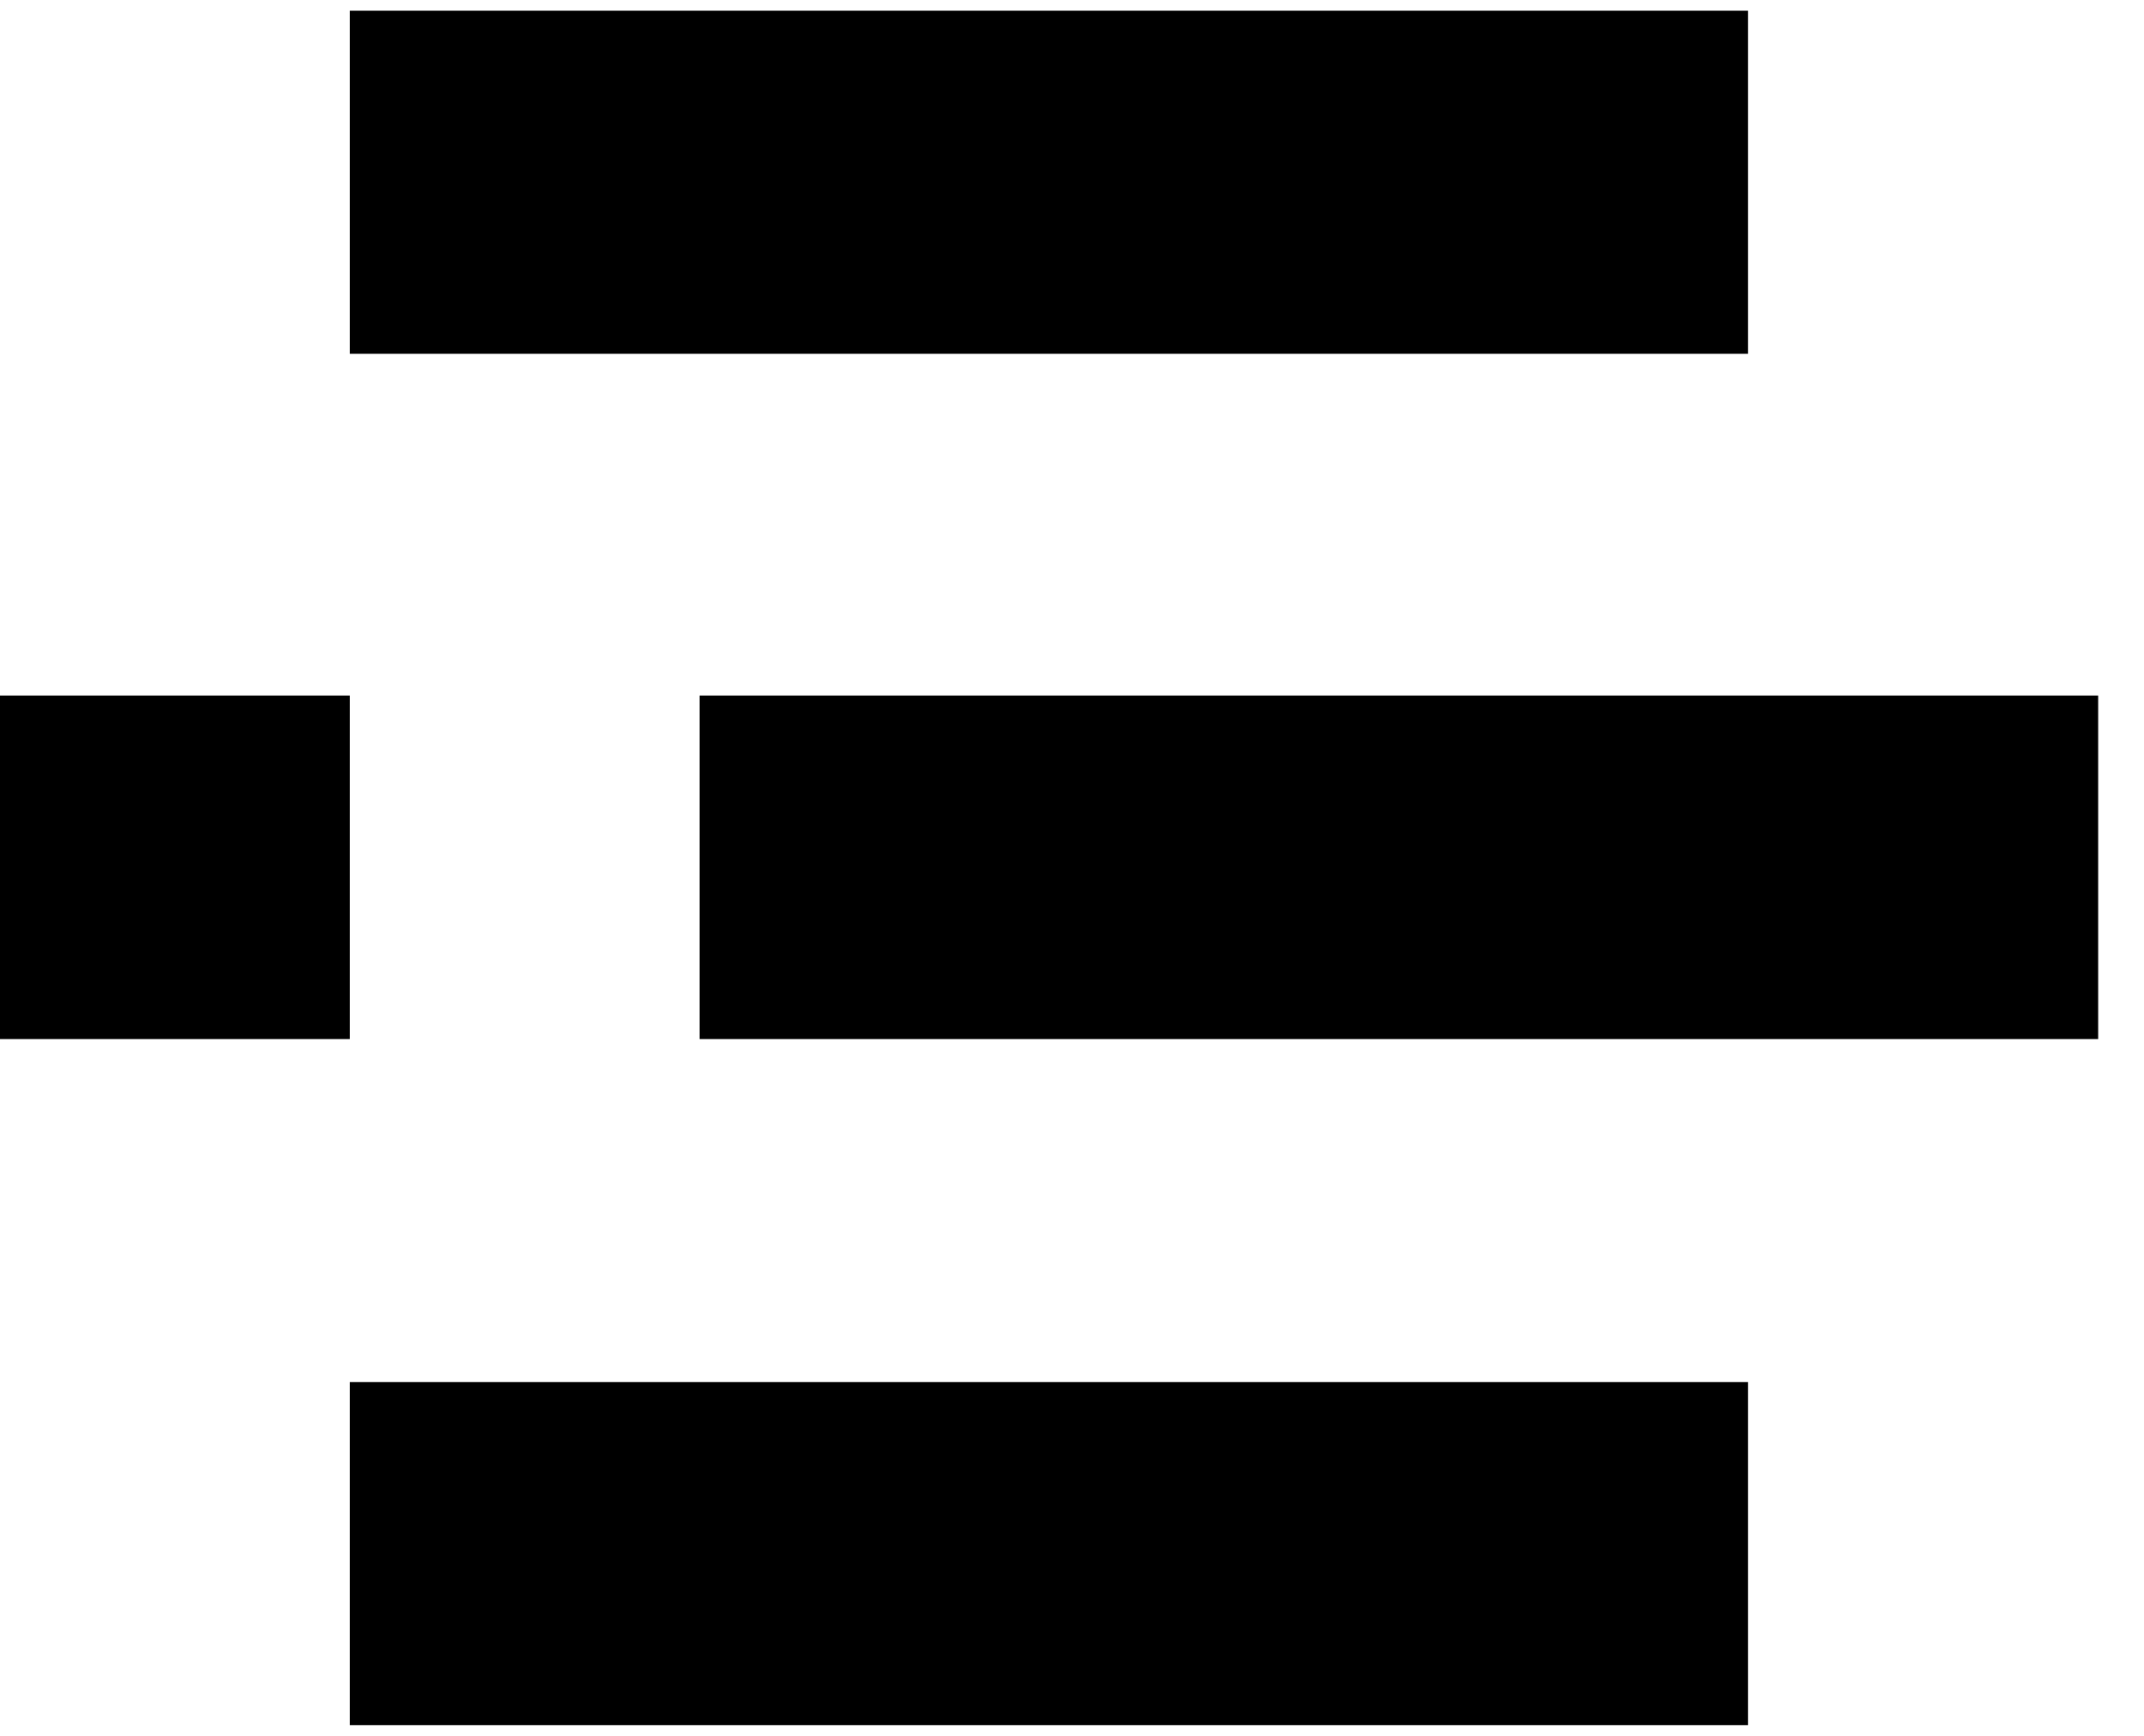 <?xml version="1.0" encoding="UTF-8"?>
<svg xmlns="http://www.w3.org/2000/svg" xmlns:xlink="http://www.w3.org/1999/xlink" width="21px" height="17px" viewBox="0 0 21 17" version="1.1">
    <g id="surface1">
        <path d="M 17.121 0.105 L 3.426 0.105 L 3.426 3.465 L 17.121 3.465 Z M 17.121 0.105 " fill='black' />
        <path d="M 17.121 13.535 L 3.426 13.535 L 3.426 16.895 L 17.121 16.895 Z M 17.121 13.535 " fill='black' />
        <path d="M 20.551 6.812 L 6.852 6.812 L 6.852 10.176 L 20.551 10.176 Z M 20.551 6.812 " fill='black' />
        <path d="M 3.426 6.812 L 0 6.812 L 0 10.176 L 3.426 10.176 Z M 3.426 6.812 " fill='black' />
    </g>
</svg>
